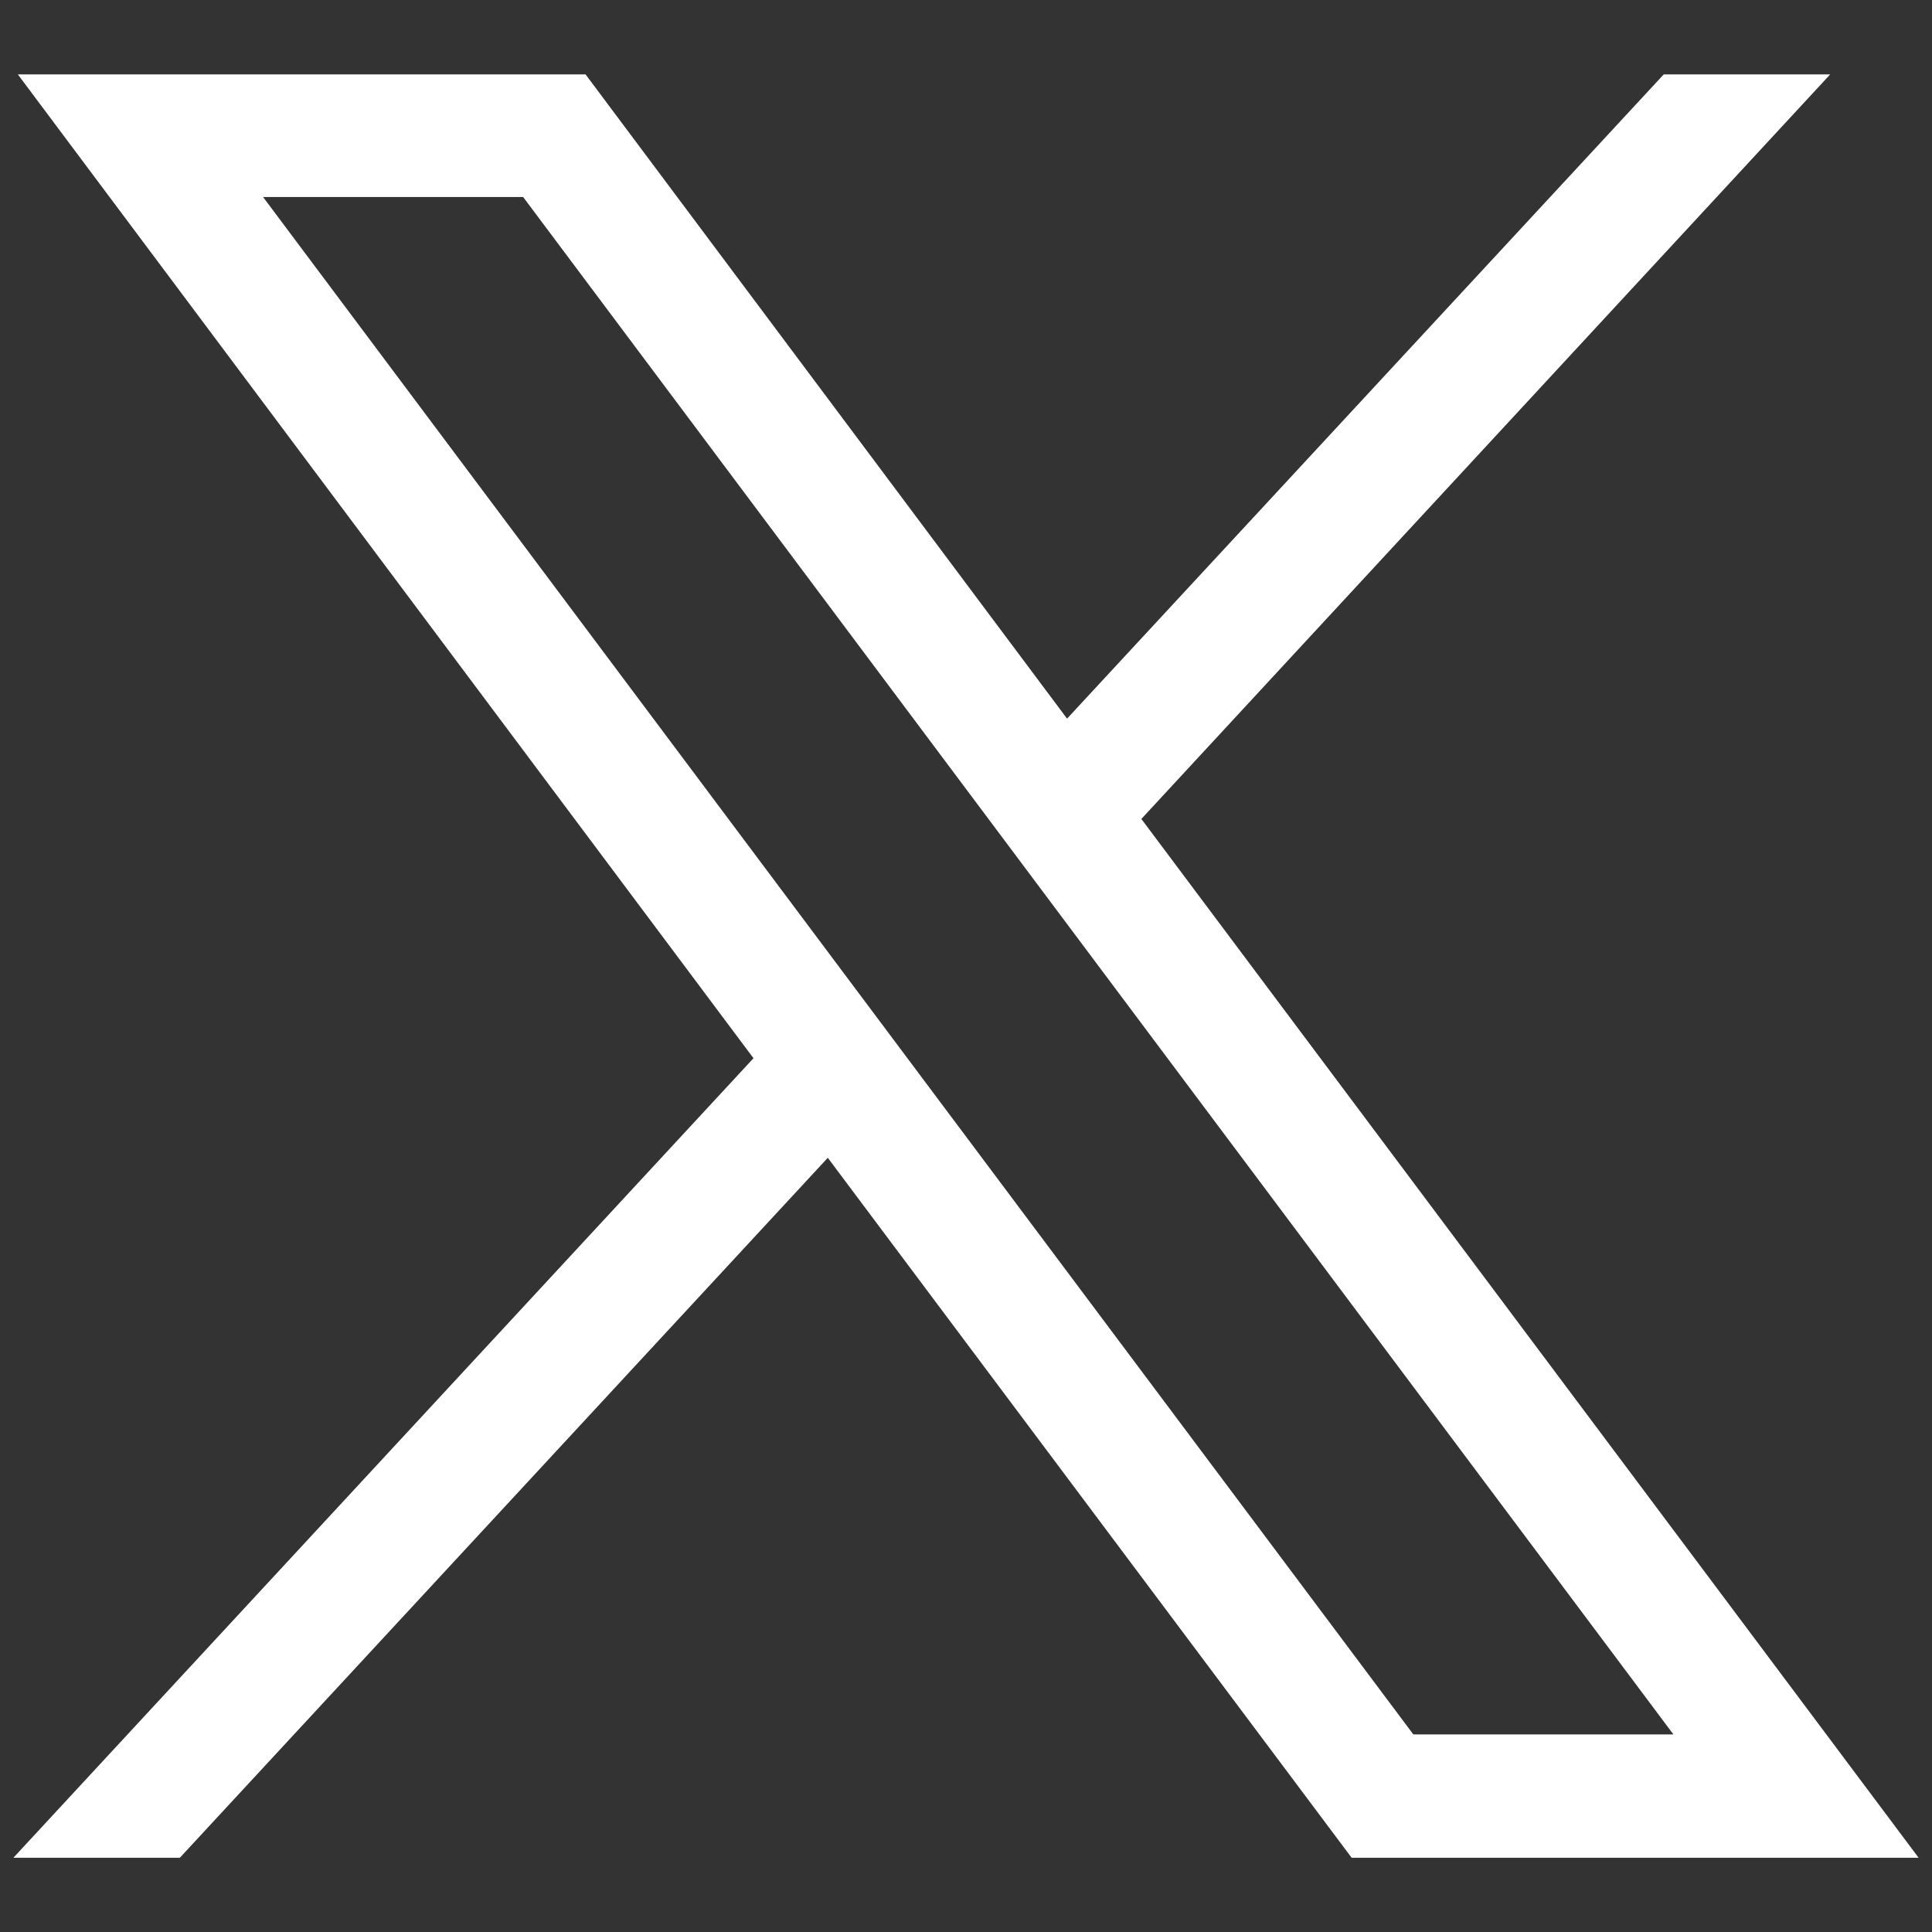 <?xml version="1.0" encoding="UTF-8"?> <svg xmlns="http://www.w3.org/2000/svg" xmlns:xlink="http://www.w3.org/1999/xlink" version="1.1" id="Layer_1" x="0px" y="0px" width="26px" height="26px" viewBox="0 0 26 26" xml:space="preserve"><rect x="0" y="0" width="26" height="26" fill="#333333" stroke="none"/> <g id="layer1" transform="translate(52.39,-25.059)"> <path id="path1009" fill="#FFFFFF" d="M-52.15,26.06l9.9,13.24l-9.96,10.76h2.24l8.72-9.42l7.05,9.42h7.63l-10.46-13.98l9.27-10.02 H-30l-8.03,8.67l-6.48-8.67H-52.15z M-48.85,27.71h3.5l15.48,20.69h-3.5L-48.85,27.71z"></path> </g> </svg> 
